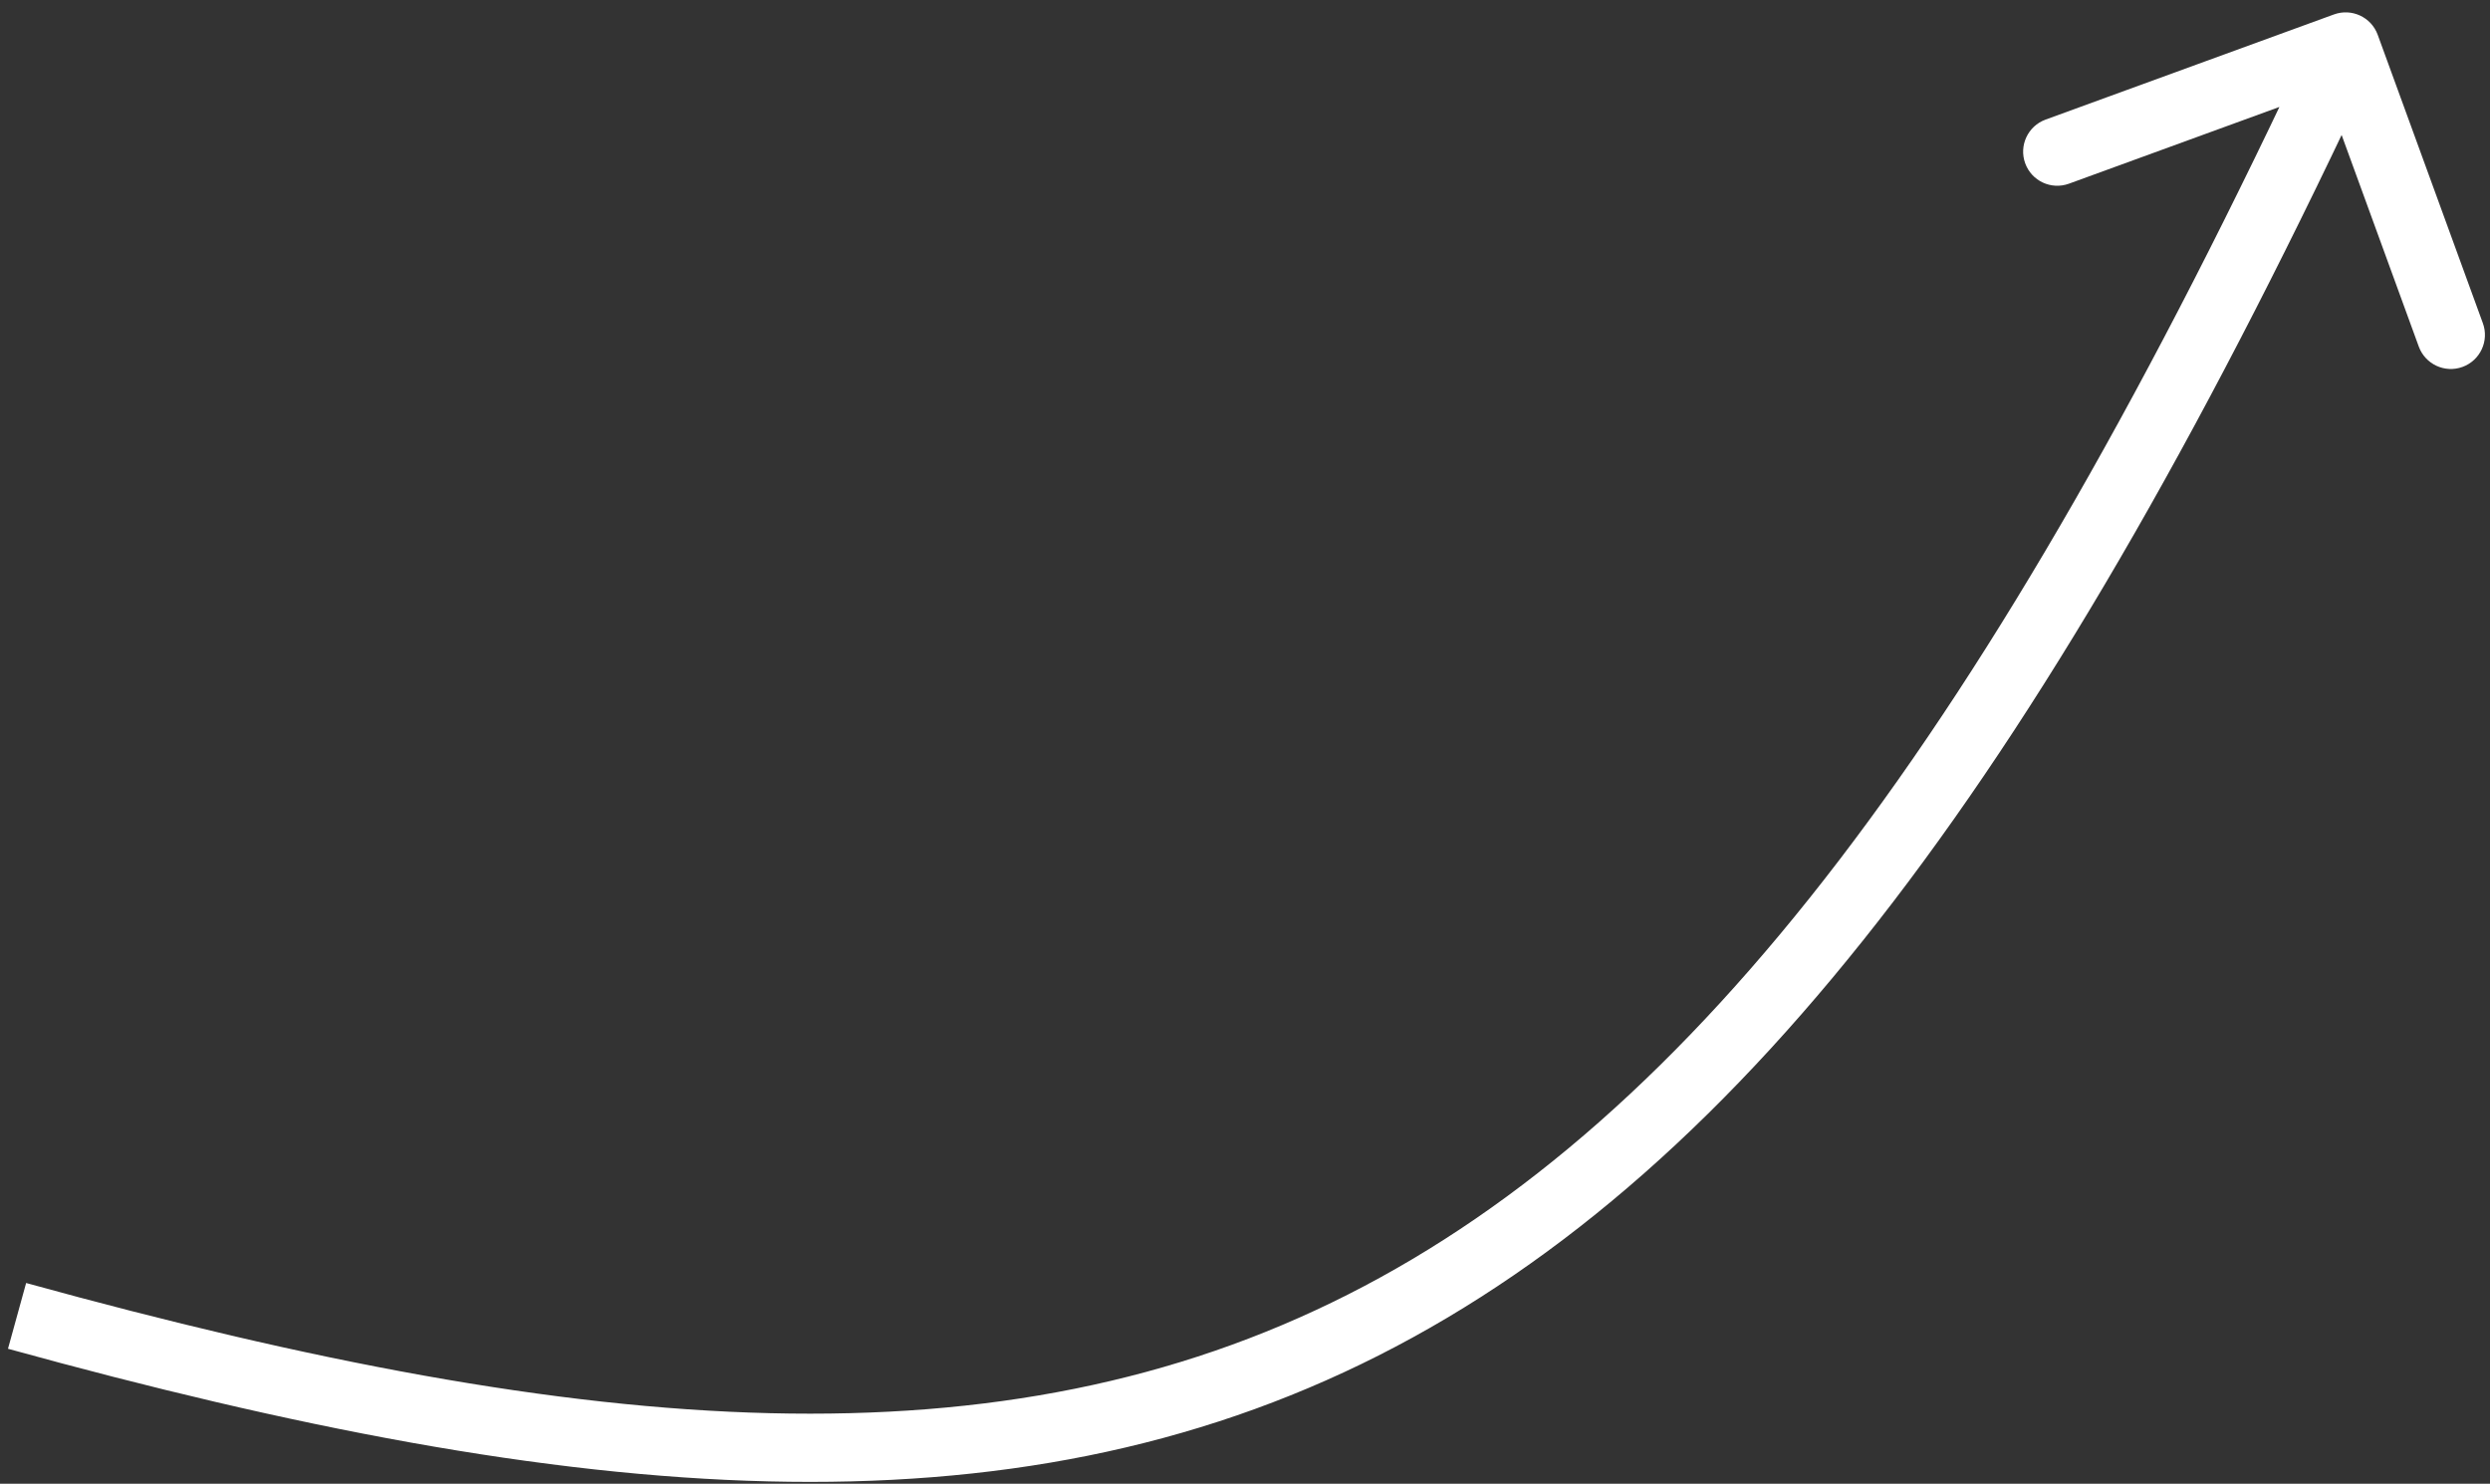 <svg width="146" height="87" viewBox="0 0 146 87" fill="none" xmlns="http://www.w3.org/2000/svg">
<rect x="0" y="0" width="146" height="87" fill="#333333" stroke="none"/>
<path d="M139.416 2.04C139.037 1.002 137.889 0.468 136.851 0.846L119.941 7.013C118.903 7.391 118.369 8.539 118.747 9.577C119.125 10.615 120.273 11.149 121.311 10.771L136.343 5.29L141.824 20.321C142.203 21.359 143.351 21.893 144.388 21.515C145.426 21.137 145.961 19.989 145.582 18.951L139.416 2.04ZM0.468 79.086C33.917 88.314 59.117 90.465 80.831 79.481C102.479 68.53 120.171 44.764 139.35 3.57L135.724 1.881C116.6 42.957 99.387 65.612 79.025 75.912C58.728 86.179 34.811 84.411 1.532 75.23L0.468 79.086Z" fill="white"/>
</svg>
